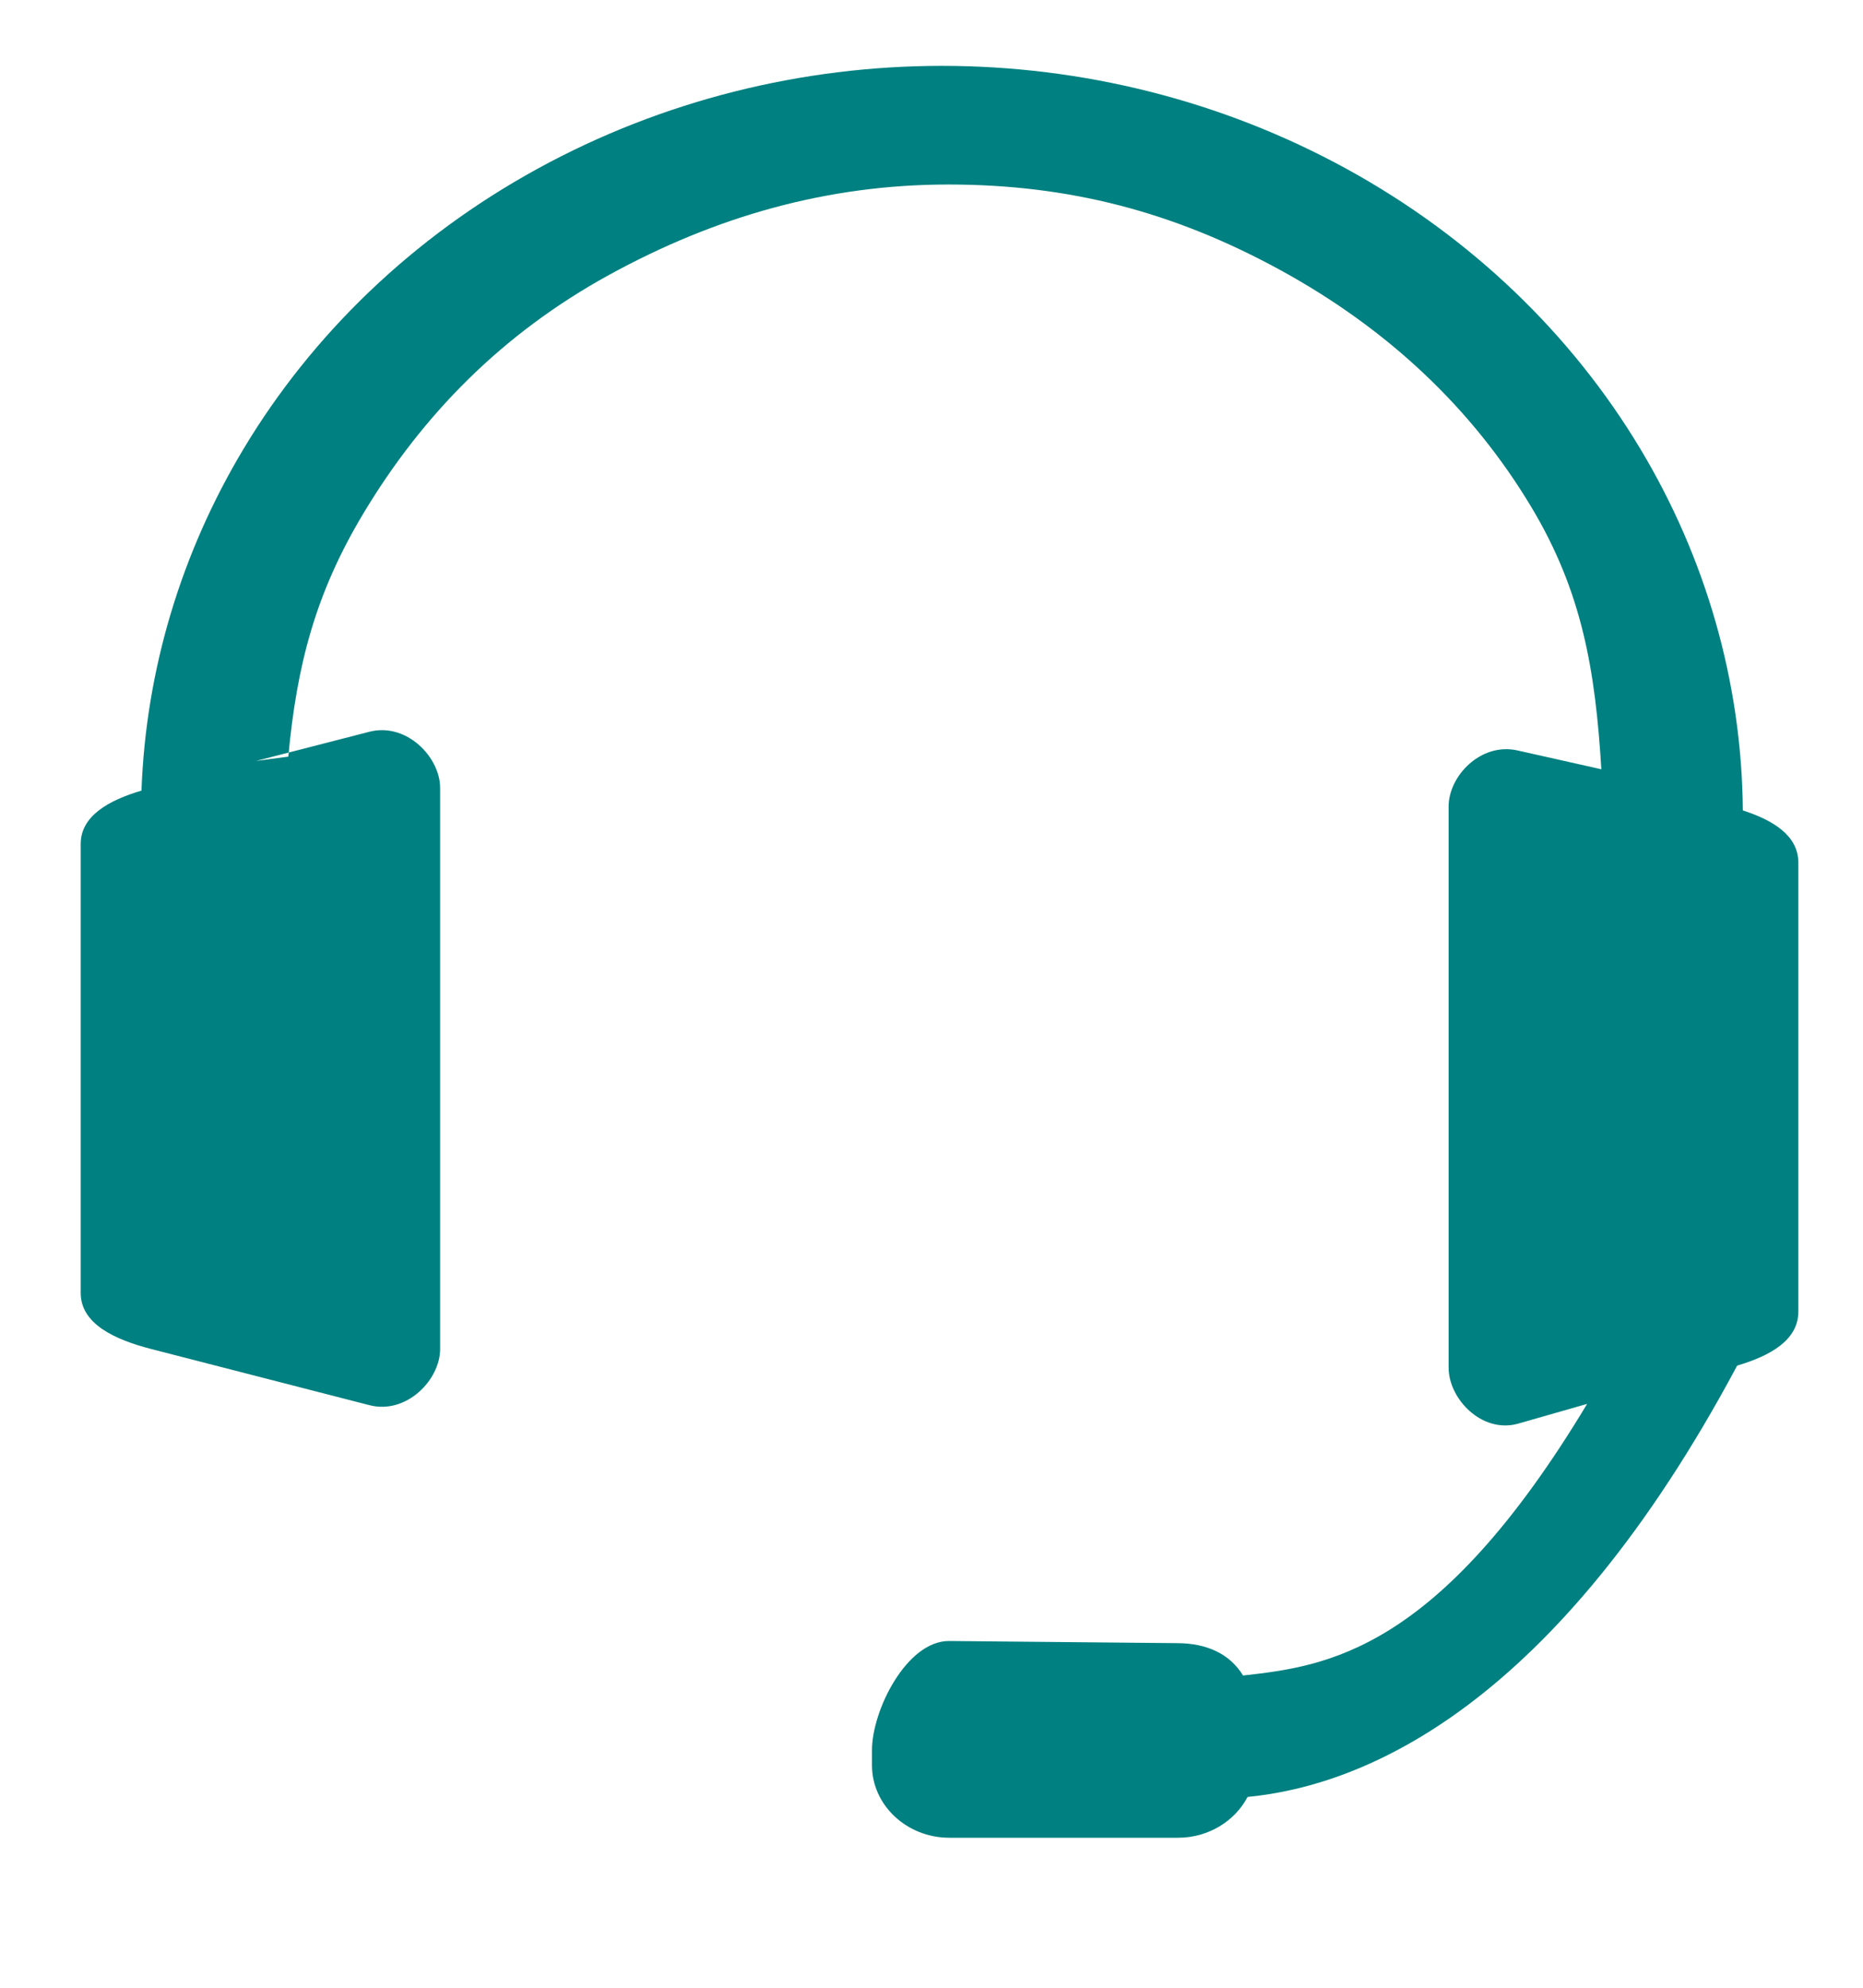 <?xml version="1.0" encoding="UTF-8" standalone="no"?>
<!-- Creator: CorelDRAW 2020 (64-Bit) -->

<svg
   xml:space="preserve"
   width="30in"
   height="32in"
   version="1.1"
   style="clip-rule:evenodd;fill-rule:evenodd;image-rendering:optimizeQuality;shape-rendering:geometricPrecision;text-rendering:geometricPrecision"
   viewBox="0 0 29999.991 31999.99"
   id="svg9402"
   sodipodi:docname="menu-support.svg"
   inkscape:version="1.2.1 (9c6d41e4, 2022-07-14)"
   xmlns:inkscape="http://www.inkscape.org/namespaces/inkscape"
   xmlns:sodipodi="http://sodipodi.sourceforge.net/DTD/sodipodi-0.dtd"
   xmlns="http://www.w3.org/2000/svg"
   xmlns:svg="http://www.w3.org/2000/svg"><sodipodi:namedview
   id="namedview9404"
   pagecolor="#ffffff"
   bordercolor="#000000"
   borderopacity="0.25"
   inkscape:showpageshadow="2"
   inkscape:pageopacity="0.0"
   inkscape:pagecheckerboard="0"
   inkscape:deskcolor="#d1d1d1"
   inkscape:document-units="in"
   showgrid="false"
   inkscape:zoom="0.30024281"
   inkscape:cx="2038.3502"
   inkscape:cy="2348.0995"
   inkscape:window-width="1359"
   inkscape:window-height="640"
   inkscape:window-x="44"
   inkscape:window-y="177"
   inkscape:window-maximized="0"
   inkscape:current-layer="Layer_x0020_1" />
 <defs
   id="defs9396">
  <style
   type="text/css"
   id="style9394">
   <![CDATA[
    .fil0 {fill:#373F47}
   ]]>
  </style>
 </defs>
 <g
   id="Layer_x0020_1"
   inkscape:label="Layer 1"
   inkscape:groupmode="layer">
  <path
   class="fil0"
   d="m 4122.359,12250.272 1826.335,-469.95 c 595.649,-153.285 1138.52,406.589 1138.52,903.4 v 9034.272 c 0,496.812 -542.938,1056.687 -1138.52,903.402 l -3510.65,-903.35 c -595.513,-153.286 -1138.519,-406.541 -1138.519,-903.402 v -7227.571 c 0,-451.987 449.221,-702.375 978.78,-859.306 71.37,-1960.266 648.088,-3842.436 1643.84,-5502.113 C 5023.985,5389.046 6640.333,3821.272 8653.94,2717.634 10669.954,1612.709 12921.013,1060.24 15168.136,1060.24 c 2247.111,0 4498.183,552.469 6514.197,1657.394 2013.595,1103.638 3629.941,2671.412 4731.795,4508.02 1049.62,1749.501 1633.743,3746.226 1651.014,5821.049 489.301,157.963 893.595,406.183 893.595,840.87 v 7227.572 c 0,461.537 -455.888,712.84 -985.177,869.11 -2926.854,5479.113 -5984.855,6760.168 -7884.139,6943.986 -202.786,388.117 -629.143,657.054 -1119.396,657.054 h -3683.184 c -684.876,0 -1245.233,-524.881 -1245.233,-1166.398 v -244.777 c 0,-641.516 560.387,-1762.625 1245.233,-1756.174 l 3683.184,34.694 c 461.557,4.348 831.818,169.005 1046.854,520.805 1346.764,-151.117 3136.727,-375.584 5540.8,-4372.835 l -1122.75,321.273 c -579.523,153.273 -1107.829,-406.577 -1107.829,-903.373 v -9034.274 c 0,-496.811 522.827,-1034.651 1107.829,-903.402 l 1351.519,303.222 C 25689.48,10784.514 25476.776,9525.769 24657.845,8160.806 23709.033,6579.301 22355.195,5300.439 20627.939,4353.77 18903.081,3408.427 17210.984,2970.417 15272.233,2970.417 c -1938.766,0 -3734.945,507.398 -5459.79,1452.741 C 8085.202,5369.84 6800.738,6683.383 5851.926,8264.888 5085.568,9542.207 4780.544,10692.07 4642.785,12180.897 Z"
   id="path9399"
   style="fill:#008080;fill-opacity:1;stroke-width:1"
   sodipodi:nodetypes="ccssccsscccscccssccsssssscccssscccscccc" />
 </g>
</svg>
